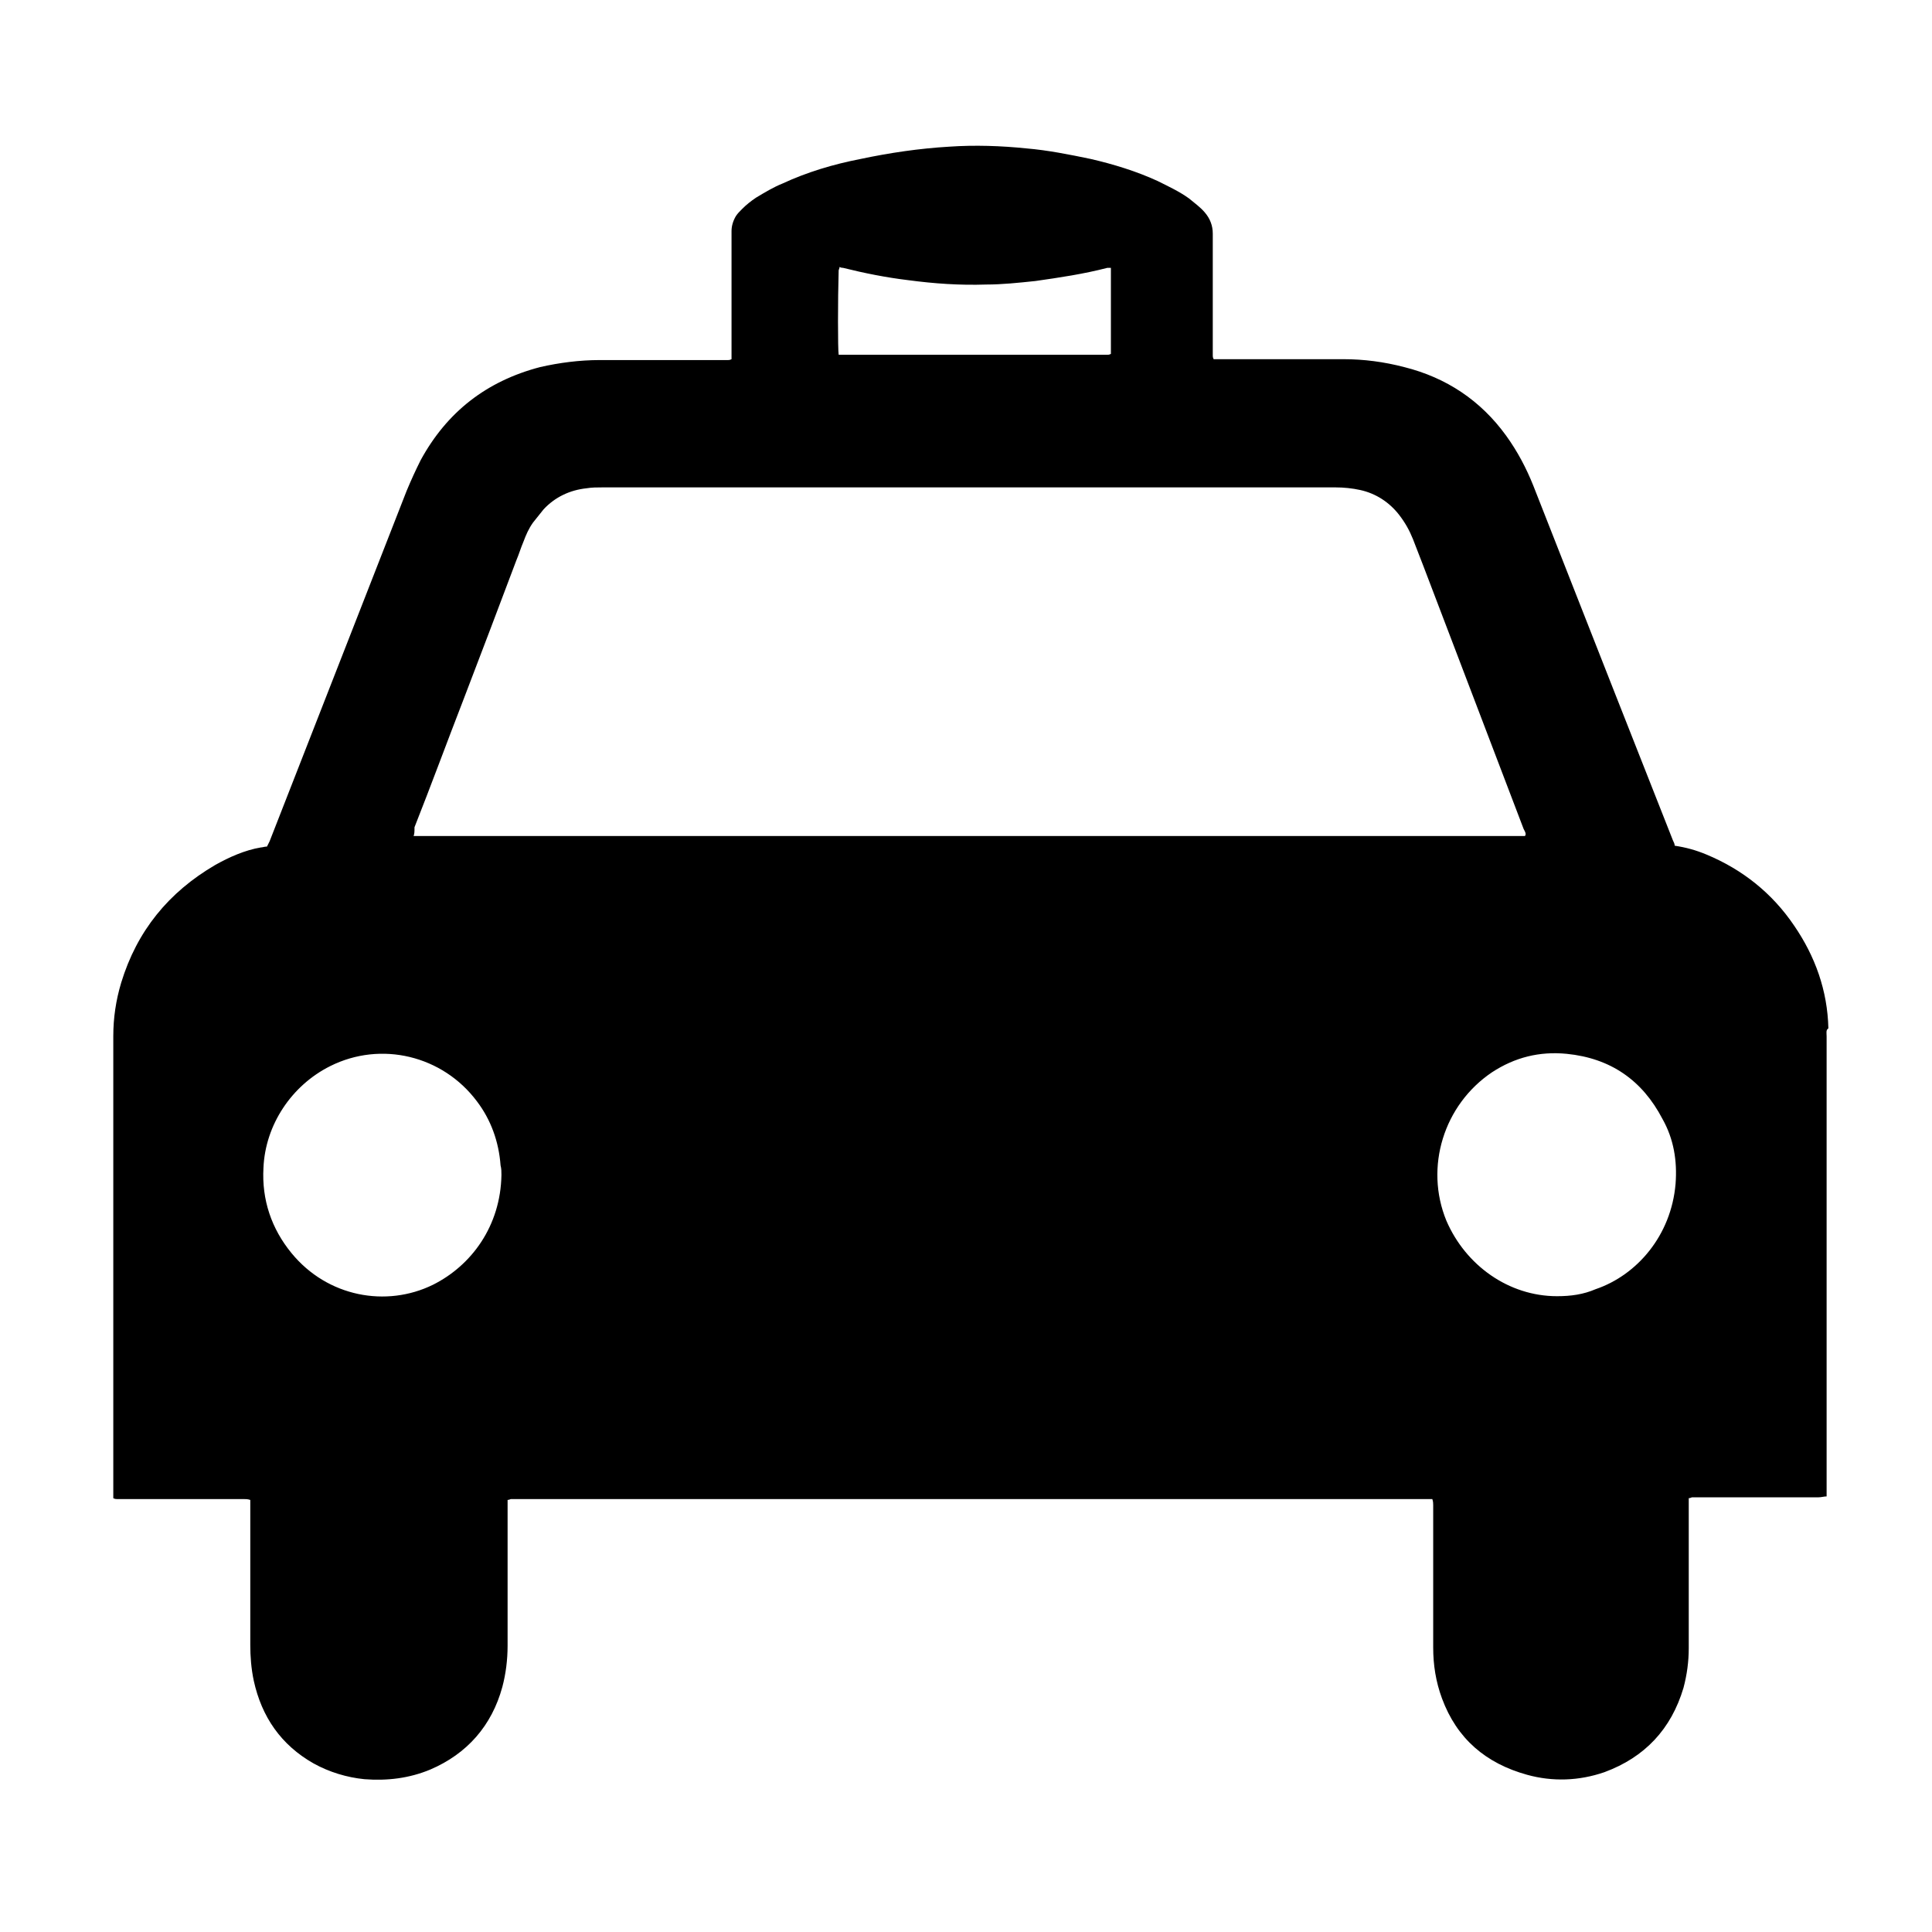 <?xml version="1.0" encoding="utf-8"?>
<!-- Generator: Adobe Illustrator 27.0.1, SVG Export Plug-In . SVG Version: 6.00 Build 0)  -->
<svg version="1.1" id="uuid-3a870f5f-16de-4092-868c-1ac221886bff"
	 xmlns="http://www.w3.org/2000/svg" xmlns:xlink="http://www.w3.org/1999/xlink" x="0px" y="0px" viewBox="0 0 220 220"
	 style="enable-background:new 0 0 220 220;" xml:space="preserve">
<path d="M208,118v52.4c-0.3,0-0.6,0.1-0.9,0.1c-4.6,0-9.2,0-13.8,0c-0.2,0-0.4,0-0.6,0c-0.1,0-0.2,0.1-0.4,0.1v0.8
	c0,4.3,0,8.6,0,12.9c0,1.1,0,2.2,0,3.4c0,1.5-0.2,3-0.6,4.5c-1.4,4.7-4.4,7.9-9,9.6c-2.9,1-5.9,1.1-8.8,0.3c-4.7-1.3-8-4.1-9.7-8.7
	c-0.7-1.9-1-3.8-1-5.8c0-2.1,0-4.1,0-6.2c0-3.3,0-6.7,0-10c0-0.2,0-0.4-0.1-0.7c-0.3,0-0.6,0-0.9,0c-34.5,0-68.9,0-103.4,0
	c-0.2,0-0.4,0-0.6,0c-0.1,0-0.2,0.1-0.4,0.1c0,0.3,0,0.5,0,0.8c0,5.3,0,10.5,0,15.8c0,1.6-0.2,3.2-0.6,4.7c-1.2,4.4-4,7.6-8.2,9.4
	c-2.4,1-4.9,1.3-7.5,1.1c-2-0.2-4-0.8-5.8-1.8c-3.7-2.1-5.9-5.3-6.8-9.4c-0.3-1.4-0.4-2.8-0.4-4.1c0-5.2,0-10.3,0-15.5
	c0-0.2,0-0.4,0-0.6c0-0.1,0-0.2,0-0.4c-0.3-0.1-0.5-0.1-0.8-0.1c-4.6,0-9.2,0-13.8,0c-0.2,0-0.4,0-0.6,0c-0.1,0-0.2,0-0.4-0.1
	c0-0.3,0-0.6,0-0.8c0-16.9,0-33.8,0-50.7c0-0.3,0-0.7,0-1.1c0-2.1,0.3-4.1,0.9-6.1c1.8-5.9,5.4-10.3,10.7-13.4
	c1.6-0.9,3.4-1.7,5.2-2c0.2,0,0.4-0.1,0.7-0.1c0.1-0.2,0.2-0.4,0.3-0.6c5.2-13.3,10.4-26.6,15.6-39.9c0.5-1.2,1-2.3,1.6-3.5
	c3-5.5,7.5-9,13.6-10.6c2.2-0.5,4.5-0.8,6.8-0.8c4.7,0,9.3,0,14,0c0.2,0,0.4,0,0.6,0c0.1,0,0.2,0,0.4-0.1c0-0.3,0-0.5,0-0.8
	c0-4.6,0-9.2,0-13.8c0-0.6,0.2-1.2,0.5-1.7c0.2-0.3,0.4-0.5,0.7-0.8c0.5-0.5,1-0.9,1.6-1.3c1-0.6,2-1.2,3-1.6
	c2.8-1.3,5.8-2.2,8.9-2.8c3.3-0.7,6.7-1.2,10.1-1.4c2.9-0.2,5.9-0.1,8.8,0.2c2.4,0.2,4.9,0.7,7.3,1.2c2.6,0.6,5.2,1.4,7.6,2.5
	c1.2,0.6,2.5,1.2,3.6,2c0.6,0.5,1.3,1,1.8,1.6c0.6,0.7,0.9,1.5,0.9,2.4c0,4.4,0,8.9,0,13.3c0,0.2,0,0.4,0,0.6c0,0.1,0,0.2,0.1,0.4
	c0.3,0,0.5,0,0.8,0c4.7,0,9.3,0,14,0c2.3,0,4.6,0.3,6.9,0.9c4.8,1.2,8.7,3.8,11.6,7.8c1.3,1.8,2.3,3.7,3.1,5.7c3,7.6,6,15.3,9,22.9
	c2.3,5.8,4.6,11.7,6.9,17.5c0.1,0.2,0.2,0.4,0.2,0.6c1.3,0.2,2.4,0.5,3.6,1c4.1,1.7,7.5,4.4,10,8.1c2.4,3.5,3.8,7.4,3.9,11.7
	C207.9,117.3,208,117.6,208,118L208,118z M47.1,95.2c0.2,0,0.2,0,0.3,0c42.1,0,84.1,0,126.2,0c0,0,0.1,0,0.1-0.1
	c0.1-0.2-0.1-0.5-0.2-0.7c-3.8-10-7.6-19.9-11.4-29.9c-0.4-1-0.8-2.1-1.2-3.1c-0.4-1-0.9-1.9-1.6-2.8c-1.1-1.4-2.6-2.4-4.4-2.8
	c-0.9-0.2-1.9-0.3-2.8-0.3c-27.8,0-55.7,0-83.5,0c-0.6,0-1.2,0-1.8,0.1c-1.9,0.2-3.6,1-4.9,2.4c-0.4,0.5-0.8,1-1.2,1.5
	c-0.5,0.7-0.8,1.4-1.1,2.2c-0.3,0.7-0.5,1.4-0.8,2.1c-2,5.3-4,10.6-6,15.8c-1.9,4.9-3.7,9.8-5.6,14.6C47.2,94.7,47.2,94.9,47.1,95.2
	L47.1,95.2z M177.3,147.6c1.6,0,3-0.2,4.4-0.8c4.7-1.6,8.6-6.1,9.1-12c0.2-2.6-0.2-5.1-1.5-7.4c-2.3-4.4-5.9-6.9-10.9-7.4
	c-3.1-0.3-5.9,0.4-8.5,2.1c-5.5,3.7-7.7,10.8-5.2,16.9C166.9,144.1,171.8,147.6,177.3,147.6L177.3,147.6z M57.1,133.8
	c0-0.4,0-0.7-0.1-1.1c-0.2-2.7-1.1-5.2-2.7-7.3c-3.9-5.2-10.9-6.9-16.7-4c-4.4,2.2-7.4,6.7-7.6,11.6c-0.2,3.6,0.9,6.9,3.2,9.7
	c4.1,5,10.8,6.2,16.1,3.6C53.7,144.1,57,139.6,57.1,133.8L57.1,133.8z M95.5,40.4c0.3,0,0.6,0,0.8,0c9.7,0,19.5,0,29.2,0
	c0.2,0,0.4,0,0.6,0c0.1,0,0.2,0,0.4-0.1c0-3.2,0-6.3,0-9.5c0-0.1,0-0.2,0-0.3c-0.1,0-0.3,0-0.4,0c-2.7,0.7-5.4,1.1-8.2,1.5
	c-1.9,0.2-3.8,0.4-5.6,0.4c-3,0.1-5.9-0.1-8.9-0.5c-2.5-0.3-5-0.8-7.4-1.4c-0.1,0-0.2,0-0.4-0.1c0,0.2-0.1,0.3-0.1,0.4
	C95.4,34.1,95.4,39.8,95.5,40.4L95.5,40.4z"/>
</svg>
